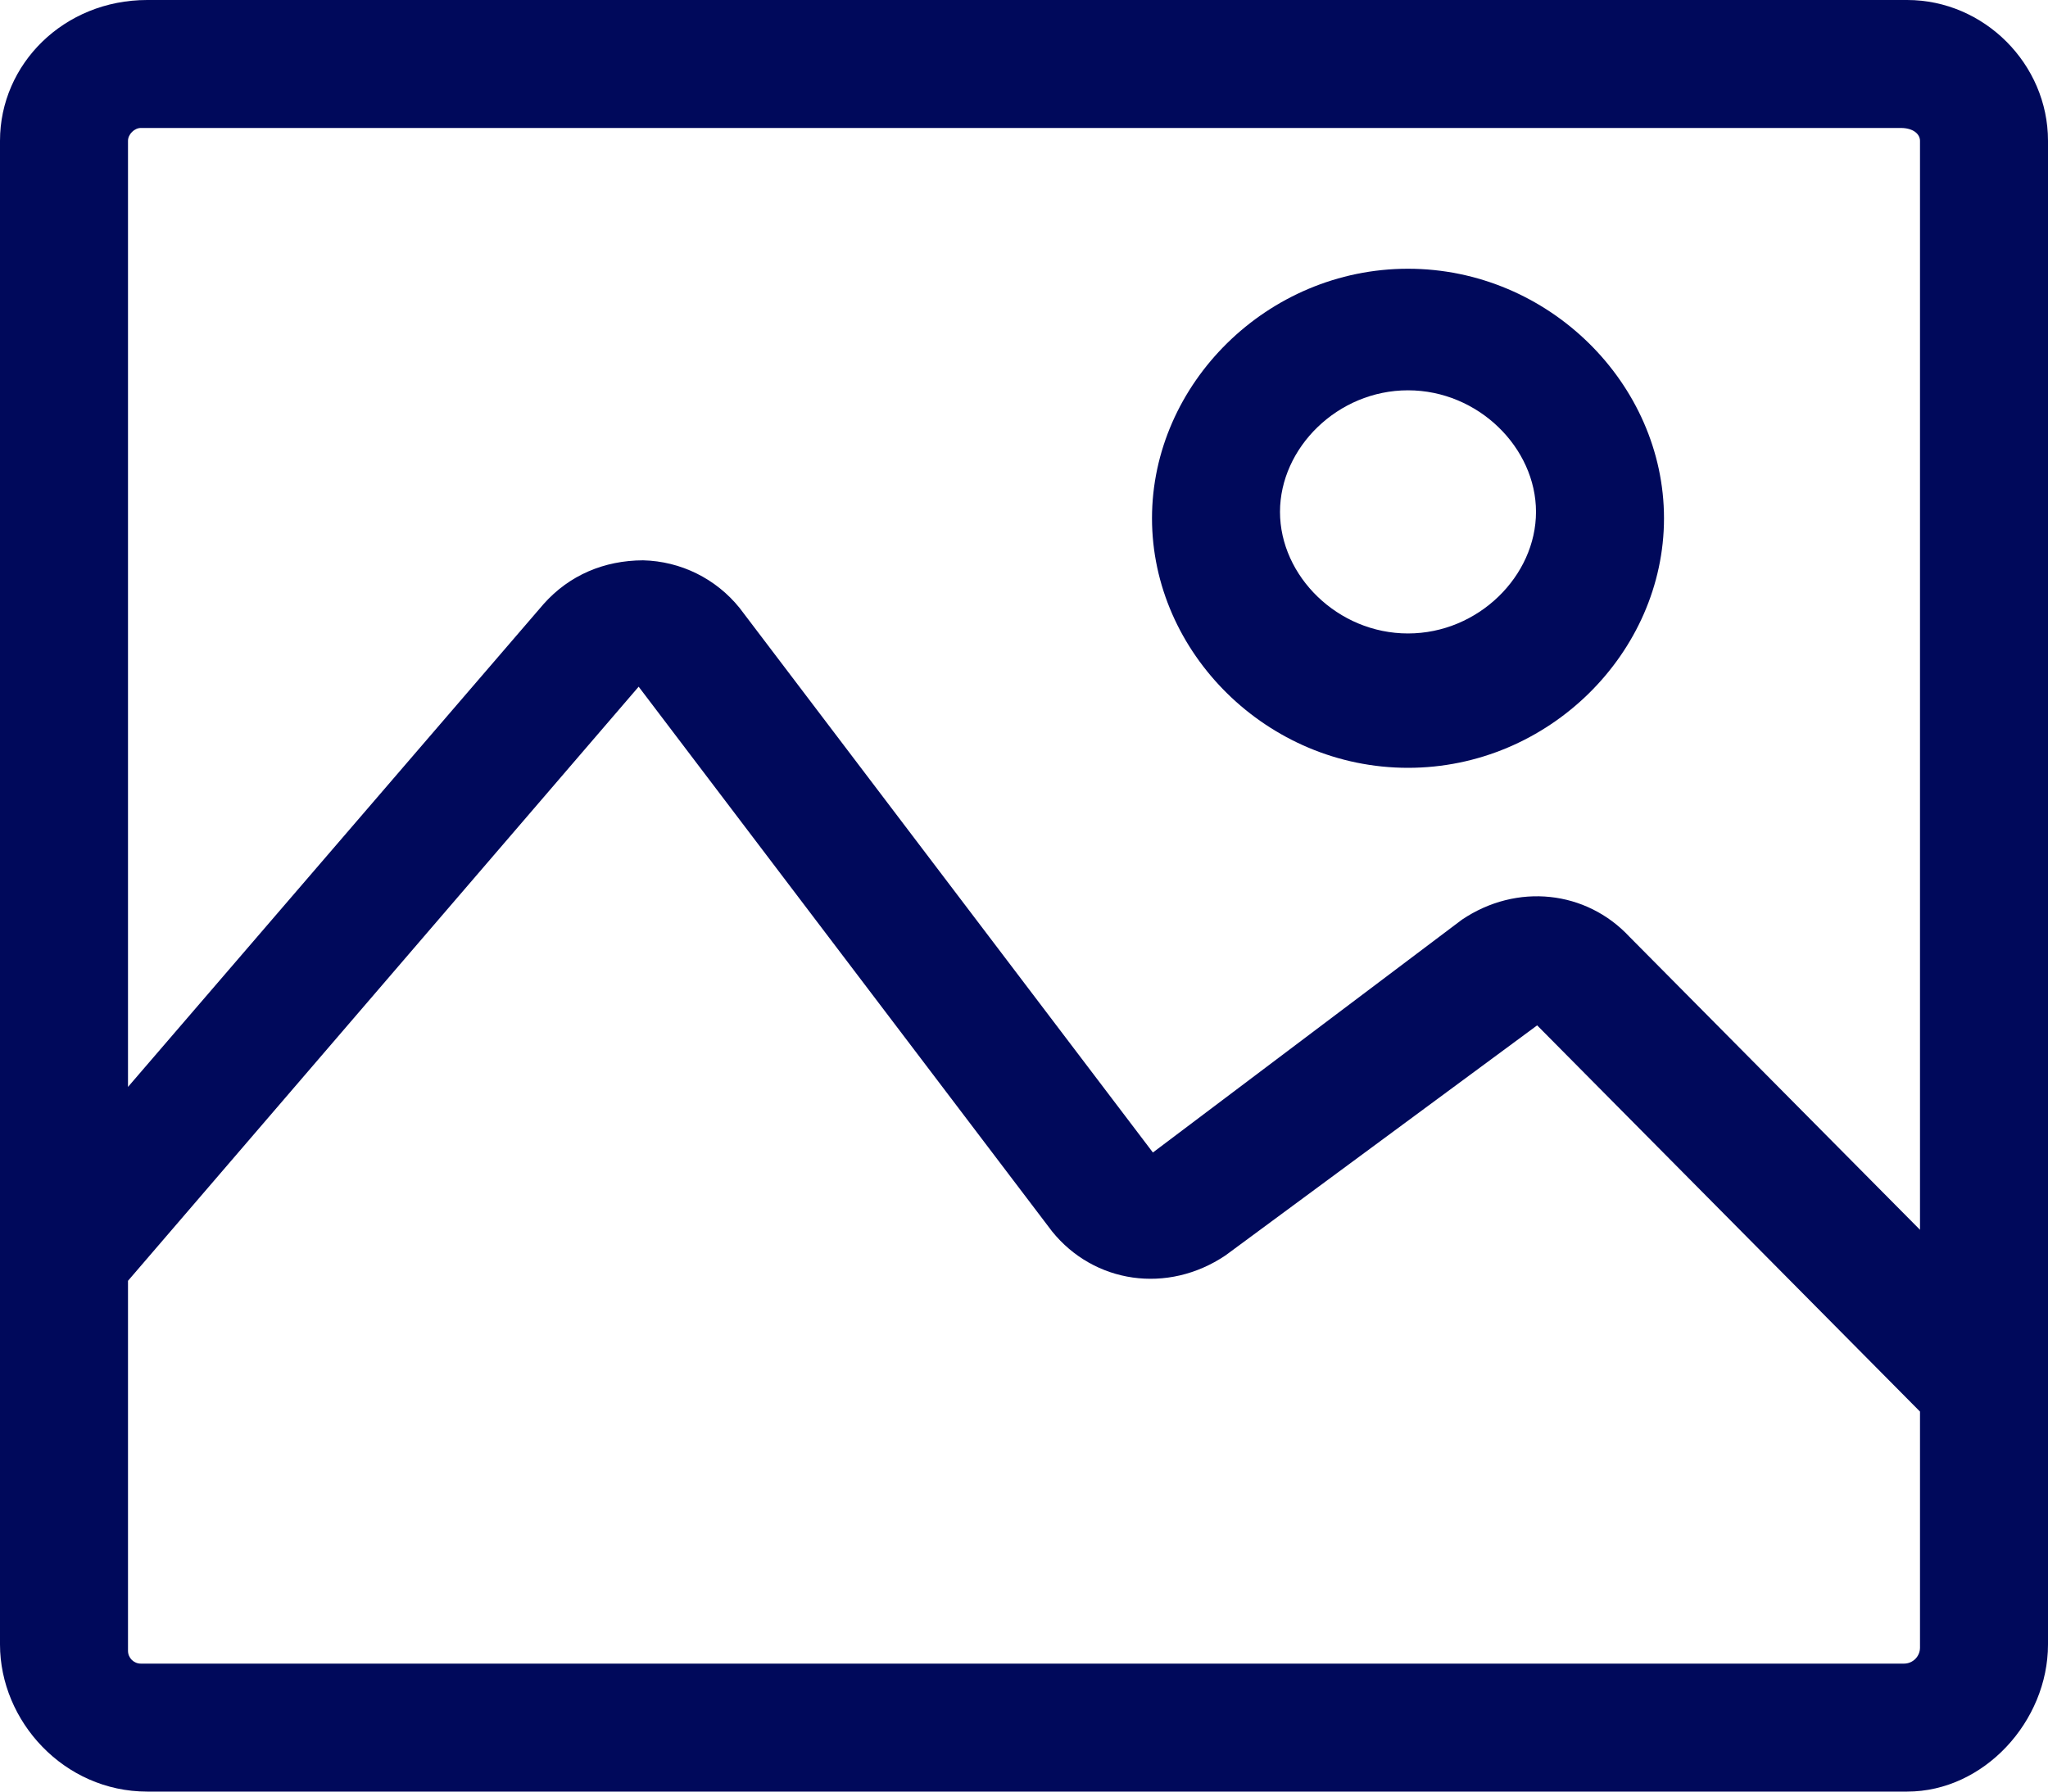 <svg width="32" height="28" viewBox="0 0 32 28" fill="none" xmlns="http://www.w3.org/2000/svg">
<path d="M29.8 0H2.3C1 0 0 1 0 2.2V25.7C0 26.9 1 28 2.3 28H29.8C31 28 32 26.9 32 25.7V2.2C32 1 31 0 29.8 0ZM2 2.2C2 2.1 2.1 2 2.2 2H29.7C29.9 2 30 2.1 30 2.2V19.22L25.459 14.639C24.786 13.918 23.703 13.794 22.843 14.373L18.014 18.012L11.555 9.5C11.185 9.042 10.636 8.771 10.048 8.757C9.442 8.759 8.897 8.987 8.494 9.44L2 16.987V2.2ZM29.75 26H2.2C2.09 26 2 25.91 2 25.8V20.017L9.979 10.732L16.438 19.244C17.093 20.057 18.242 20.231 19.15 19.619L24.018 16.025L30 22.061V25.75C30 25.888 29.888 26 29.75 26ZM22 12C24.2 12 26 10.2 26 8.1C26 6 24.2 4.2 22 4.2C19.8 4.2 18 6 18 8.1C18 10.2 19.8 12 22 12ZM22 6.1C23.1 6.1 24 7 24 8C24 9 23.1 9.9 22 9.9C20.9 9.9 20 9 20 8C20 7 20.9 6.1 22 6.1Z" fill="#00095B"/>
</svg>
